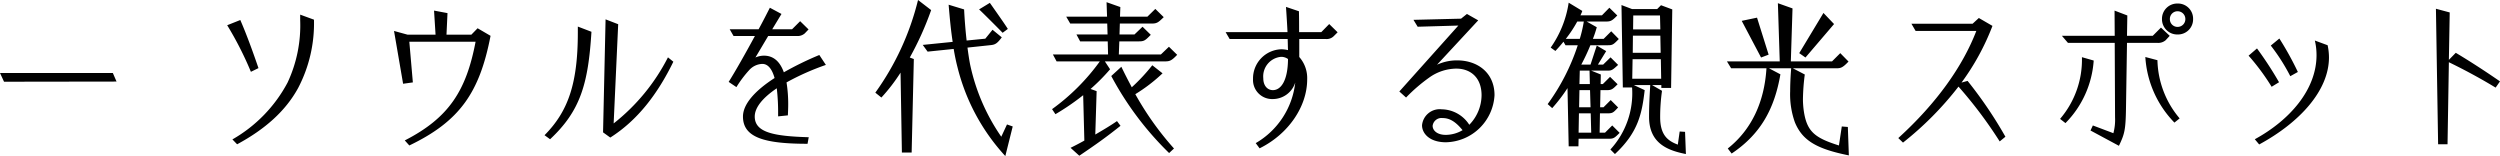<svg xmlns="http://www.w3.org/2000/svg" width="371.65" height="23.2" viewBox="0 0 371.65 23.2">
  <path id="seoul_spot_01_title01" d="M4.425-8.85,21.15-8.875,20.6-10.15H3.825ZM39.075.45C43.25-1.8,46.3-4.525,48.15-7.925a20.714,20.714,0,0,0,2.35-10.15l-2.05-.75v.8a20.059,20.059,0,0,1-1.875,9.3,21.155,21.155,0,0,1-8.2,8.45Zm2.05-10.775,1.125-.55c-.925-2.7-1.8-5.075-2.7-7.15l-1.95.775A50.585,50.585,0,0,1,41.125-10.325ZM64.675.625c7.5-3.6,10.45-7.875,12.075-16.3L74.825-16.8l-.925.95H70.2l.15-3.2-2-.375.225,3.575H64.4l-2-.55,1.35,7.85,1.45-.2-.525-6.05h9.85C73.15-7.575,70.6-3.5,64-.125ZM94.55-.55c4.05-2.575,7.025-6.45,9.375-11.275l-.8-.65A29.587,29.587,0,0,1,95.05-2.65l.675-14.75-1.875-.725-.375,16.8ZM85.6-.3c4.525-4.225,5.675-8.275,6.15-15.975l-2.025-.775v.85c0,7.55-1.4,11.725-4.95,15.3Zm38.275.675L124.05-.6c-5.175-.15-8.025-.7-8.025-3.075,0-1.35,1.2-2.8,3.275-4.2a30.767,30.767,0,0,1,.2,3.75V-3.7l1.45-.15c.025-.5.05-1.1.05-1.625a20.32,20.32,0,0,0-.25-3.275,37.047,37.047,0,0,1,5.85-2.6l-.975-1.475a47.255,47.255,0,0,0-5.275,2.575c-.625-1.75-1.675-2.475-2.95-2.475a3.156,3.156,0,0,0-1.275.275l1.9-3.2h4.225a1.626,1.626,0,0,0,1.2-.375l.575-.6-1.25-1.225-1.2,1.2h-2.95L120-18.925l-1.725-.925c-.4.775-.975,1.925-1.675,3.2h-4.3l.575,1h3.175c-1.325,2.45-2.875,5.2-3.9,6.825l1.15.775a16.665,16.665,0,0,1,1.875-2.5,2.759,2.759,0,0,1,1.975-.95c.75,0,1.4.6,1.825,2.1-2.95,1.9-4.7,3.9-4.7,5.725C114.275-.55,117.475.375,123.875.375Zm14.025,1.3h1.45l.325-13.9-.6-.225a45.613,45.613,0,0,0,3.175-7.05L140.3-21a39.781,39.781,0,0,1-6.35,13.775l.9.725a25.974,25.974,0,0,0,2.85-3.7Zm14.975-17.8.775-.575c-.4-.625-.825-1.25-2.675-3.875l-1.6.975C149.725-19.3,152.125-16.9,152.875-16.125Zm.4,18.325,1.1-4.4-.85-.3-.85,1.825a29.7,29.7,0,0,1-4.625-10.7c-.15-.75-.275-1.625-.4-2.55l3.525-.375c.625-.075.925-.275,1.575-1.15l-1.375-1.125L150.3-15.25l-2.775.275c-.175-1.5-.3-3.125-.375-4.625l-2.3-.7c.175,2.125.35,3.9.6,5.525l-4.45.45.725,1,3.875-.4c.15.9.325,1.775.55,2.65A30.2,30.2,0,0,0,153.275,2.2Zm11-.05c2.475-1.675,4-2.75,6.125-4.45l-.525-.7c-.775.55-2.025,1.3-3.225,2l.2-6.45-.9-.325a29.13,29.13,0,0,0,2.9-2.925l-.775-1.175h8.975c.725,0,1-.175,1.775-.975l-1.225-1.2-1.2,1.15h-6.25l.075-1.95h2.9c.775,0,.95-.125,1.775-.975l-1.225-1.2-1.2,1.15H170.25l.05-1.625h4.75c.775,0,.975-.175,1.775-.95l-1.25-1.225-1.175,1.15h-4.075l.05-1.425-2.05-.725.075,2.15h-6.075l.6,1.025h5.5l.05,1.625H163.85l.55,1.025h4.1l.05,1.95h-8.2l.55,1.025h6.425a31.355,31.355,0,0,1-7.1,7.1l.5.75A35.047,35.047,0,0,0,164.85-6.85l.175,6.75c-.85.475-1.6.85-2.05,1.075Zm13.35-.4.725-.675A44.548,44.548,0,0,1,172.6-7a24.333,24.333,0,0,0,4.05-3.1l-1.525-1.2a27.433,27.433,0,0,1-3.05,3.275c-.475-.9-1-1.9-1.55-3.05l-1.5,1.375A46.461,46.461,0,0,0,177.625,1.75Zm13.45-.7c4.35-2.15,7.075-6.275,7.075-10.25a4.721,4.721,0,0,0-1.175-3.325V-15.2h3.95a1.484,1.484,0,0,0,1.175-.425l.575-.575-1.25-1.225-1.175,1.2h-3.3c0-1.2,0-2.025-.025-3.1L195-19.975c.1,1.475.175,2.675.225,3.75h-9.2l.6,1.025h8.625c.025.575.025,1.1.05,1.65a4.381,4.381,0,0,0-1-.125,4.342,4.342,0,0,0-4.2,4.425,2.836,2.836,0,0,0,2.925,2.975,3.507,3.507,0,0,0,3.35-2.45,11.905,11.905,0,0,1-5.875,9ZM193.05-7.6c-.775,0-1.425-.625-1.425-1.775a2.915,2.915,0,0,1,2.65-3.175,1.727,1.727,0,0,1,1.025.325C195.275-8.95,194.225-7.6,193.05-7.6ZM218.775.15a7.4,7.4,0,0,0,7.225-7c0-3.325-2.5-5.175-5.575-5.175a7.078,7.078,0,0,0-2.975.65l6.125-6.6-1.675-.95-.875.7-7.075.175.625,1.025,6.05-.175L211.85-7.4l1,.9a24.607,24.607,0,0,1,3.45-2.975,7.042,7.042,0,0,1,4.025-1.325c2,0,3.75,1.225,3.75,3.975A6.344,6.344,0,0,1,222.25-2.45a4.959,4.959,0,0,0-4.1-2.3,2.636,2.636,0,0,0-2.925,2.375C215.225-1.175,216.325.15,218.775.15Zm-.025-1.1c-1.275,0-1.95-.65-1.95-1.35a1.329,1.329,0,0,1,1.475-1.15c.975,0,1.875.45,2.975,1.8A4.935,4.935,0,0,1,218.75-.95ZM237.025.75h1.45L238.5-.375h4.525c.7,0,.85-.15,1.575-.875l-1.1-1.1-1.075,1.075h-.8l.05-2.875H242.8c.775,0,.875-.125,1.575-.875l-1.1-1.1L242.2-5.05h-.5l.05-2.55h.975c.7,0,.875-.175,1.575-.875l-1.125-1.1L242.1-8.5h-.325l.025-1.425-1.425-.575H242.8c.65,0,.775-.125,1.575-.85l-1.125-1.125-1.1,1.075h-.775l1.225-2-1.4-.825-.925,2.825H238.9a30.106,30.106,0,0,0,1.35-2.875h2.6c.725,0,.85-.125,1.625-.925l-1.125-1.15-1.125,1.125h-1.6a15.5,15.5,0,0,0,.575-1.725l-1.5-.85h2.925c.65,0,.9-.15,1.625-.9l-1.175-1.15-1.1,1.125h-3.2a5.072,5.072,0,0,0,.275-.65L237.025-20.6a15.557,15.557,0,0,1-2.675,6.675l.7.5c.425-.45.825-.9,1.2-1.375l.3.525h1.825a31.266,31.266,0,0,1-4.475,8.75l.675.6A23.72,23.72,0,0,0,236.85-7.9ZM243.9,1.9c3.525-3.275,4.025-6.125,4.425-9.5l-1.6-.75h2.425c-.1,1.625-.175,3.075-.175,4.725,0,3.975,2.825,5,5.475,5.525l-.125-3.3-.8-.05L253.25.5c-1.475-.55-2.625-1.4-2.625-4.075A27.635,27.635,0,0,1,250.9-7.5l-1.475-.85H250.8v.425h1.45l.175-11.675-1.675-.625-.575.575H246.45l-1.575-.6.2,12.25h1.375a12.36,12.36,0,0,1-3.225,9.225Zm2.7-18.525.025-2.075H250.6l.05,2.075Zm-10,1.4a18.355,18.355,0,0,0,1.7-2.575h.975a18.882,18.882,0,0,1-.6,2.575Zm9.95,2.075.025-2.55h4.075l.05,2.55Zm-.075,3.85.05-2.9h4.2l.05,2.9Zm-7.85.8.05-2h1.45l.05,2Zm-.05,3.45.05-2.55H240.2l.075,2.55ZM238.5-1.275l.05-2.875h1.75l.075,2.875ZM278.675,2.1l-.15-4.225-.9-.075L277.2.625c-3.575-1.125-4.775-2.05-5.225-5.15a12.516,12.516,0,0,1-.125-1.75,31.045,31.045,0,0,1,.275-3.65l-1.775-.925h6.5c.625,0,.925-.1,1.775-1L277.4-13.1l-1.225,1.225H270.05l.25-7.875-2.175-.775.275,8.65h-7.85l.625,1.025h5.25c-.3,4.95-2.175,9.1-5.75,11.925l.575.75C265.625-1.1,267.625-4.9,268.5-9.95l-1.7-.9h3.3q-.15,1.912-.15,3.45a12.369,12.369,0,0,0,.7,4.575C271.775-.075,273.95,1.15,278.675,2.1Zm-6.45-14.55,4.25-4.975-1.575-1.65L271.3-13.1Zm-6.6,0,1.125-.425-1.725-5.5-2.275.475ZM286.725.2a48.069,48.069,0,0,0,8.25-8.325A64.22,64.22,0,0,1,301.1.025l.85-.7a62.465,62.465,0,0,0-5.625-8.3l-.9.25a35.794,35.794,0,0,0,4.6-8.425L298-18.325l-.925.85h-9.1L288.6-16.4h9.025c-2,5.2-5.85,10.7-11.6,15.925ZM327.55-15.875a2.248,2.248,0,0,0,2.3-2.3,2.248,2.248,0,0,0-2.3-2.3,2.269,2.269,0,0,0-2.325,2.3A2.269,2.269,0,0,0,327.55-15.875ZM318.825.675c.85-1.775,1-2.375,1.05-5.625l.15-9.675h4.525a1.686,1.686,0,0,0,1.225-.4l.6-.65-1.3-1.225-1.225,1.225h-3.825l.05-3.025-1.9-.725.025,3.75h-7.85l.9,1.05h6.95l.05,11.1A7.675,7.675,0,0,1,318-1.2l-3.05-1.15-.35.75ZM327.55-17a1.137,1.137,0,0,1-1.15-1.175,1.131,1.131,0,0,1,1.15-1.15,1.147,1.147,0,0,1,1.15,1.15A1.153,1.153,0,0,1,327.55-17Zm-.475,14.225.775-.625a13.833,13.833,0,0,1-3.3-8.65l-1.8-.475A15.307,15.307,0,0,0,327.075-2.775Zm-16.2.075a14.635,14.635,0,0,0,4.2-9.3l-1.75-.5a13.531,13.531,0,0,1-3.25,9.175ZM344.3-9.675l1.125-.625a46.3,46.3,0,0,0-2.75-4.975l-1.275,1.05A28.686,28.686,0,0,1,344.3-9.675ZM339.675.475c6-3.25,10.375-8,10.375-12.95a8.823,8.823,0,0,0-.2-1.8l-1.9-.7a9.374,9.374,0,0,1,.25,2.175c0,5.1-3.95,9.65-9.175,12.5Zm1.85-8.575,1.1-.675A52.523,52.523,0,0,0,339.35-13.8l-1.25,1.075A33.1,33.1,0,0,1,341.525-8.1ZM366.275.45h1.4l.2-12.2c2.125,1.025,4.7,2.4,6.95,3.775l.65-.925c-2.2-1.525-4.6-3.075-6.575-4.25l-1.025,1.05L368-19.15l-2.05-.55Z" transform="translate(-3.825 21)"/>
</svg>
